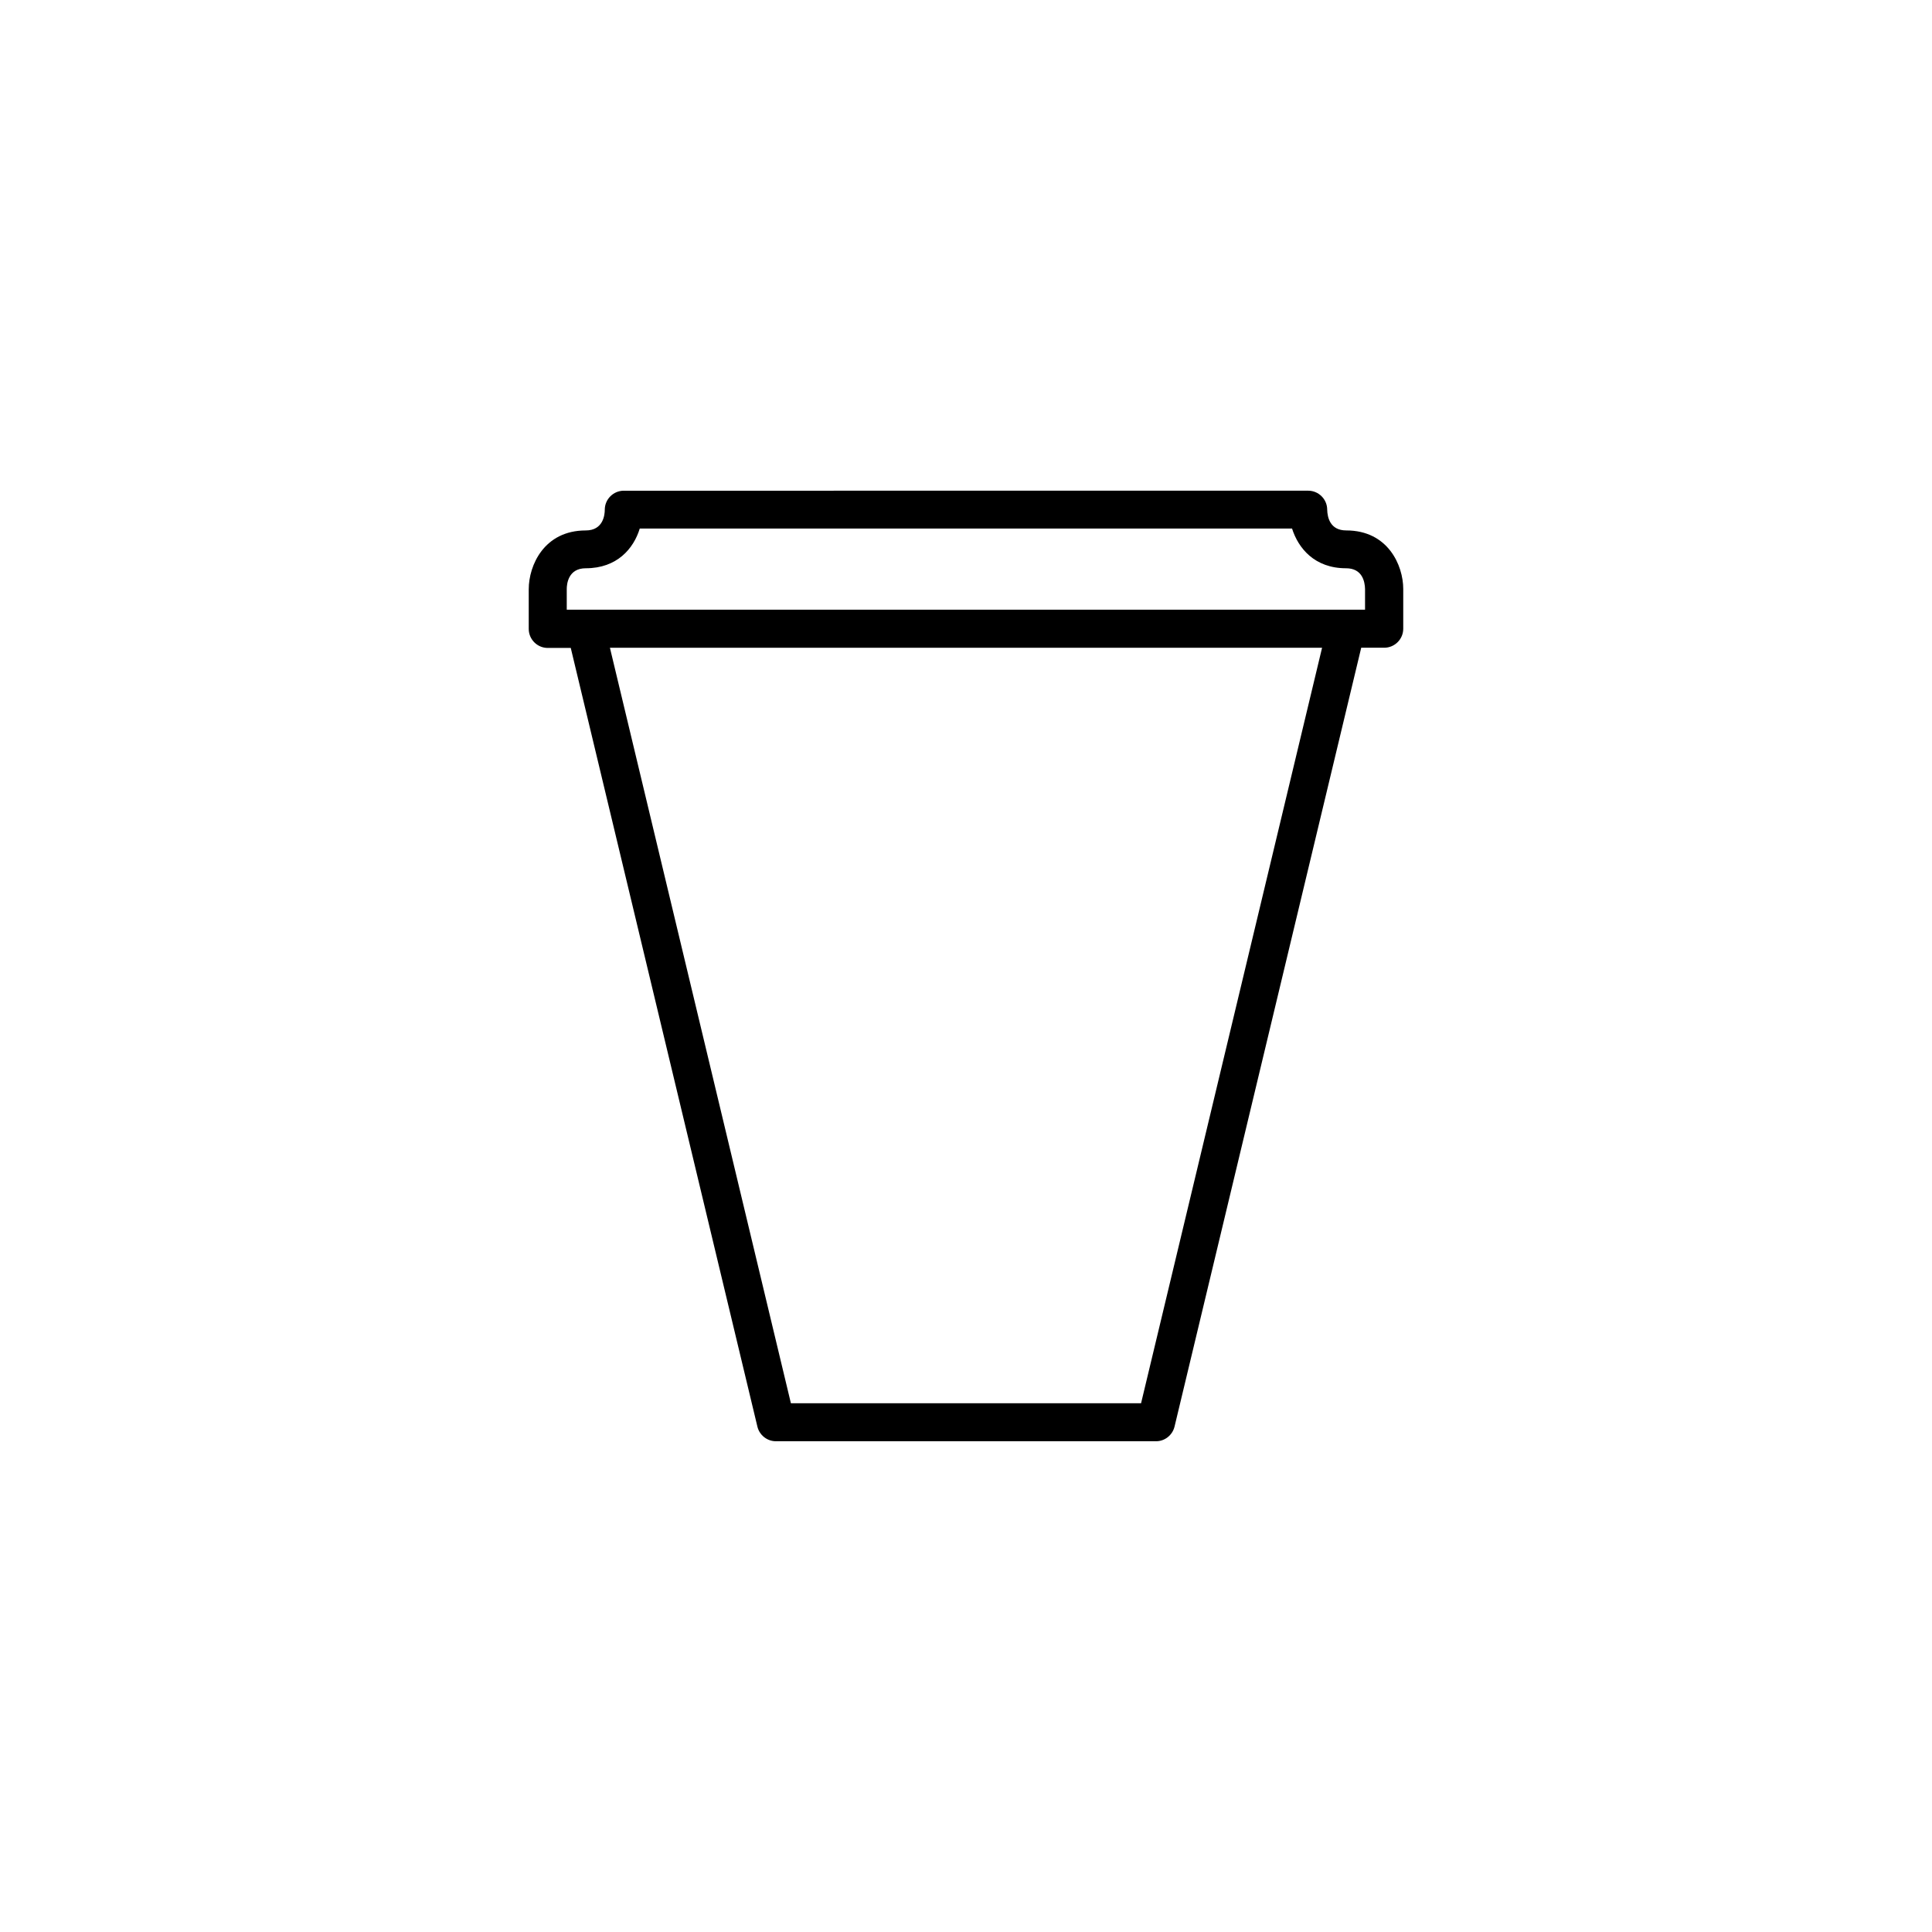 <?xml version="1.0" encoding="UTF-8"?>
<!-- The Best Svg Icon site in the world: iconSvg.co, Visit us! https://iconsvg.co -->
<svg fill="#000000" width="800px" height="800px" version="1.1" viewBox="144 144 512 512" xmlns="http://www.w3.org/2000/svg">
 <path d="m500.76 284.57c-4.281 0-4.988-3.477-5.039-5.492 0-2.769-2.266-5.039-5.039-5.039l-181.37 0.004c-2.769 0-5.039 2.266-5.039 5.039 0 1.258-0.352 5.492-5.039 5.492-11.082 0-15.113 9.32-15.113 15.566v10.531c0 2.769 2.266 5.039 5.039 5.039h6.098l49.473 206.41c0.555 2.215 2.57 3.824 4.887 3.824h100.76c2.316 0 4.332-1.613 4.887-3.879l49.473-206.41h6.098c2.769 0 5.039-2.266 5.039-5.039v-10.531c0-6.242-4.031-15.516-15.113-15.516zm-54.363 231.3h-92.801l-47.961-200.21h188.73zm59.398-210.29h-211.6v-5.492c0-1.258 0.352-5.492 5.039-5.492 8.312 0 12.695-5.238 14.309-10.531h172.86c1.664 5.238 5.996 10.531 14.309 10.531 4.281 0 4.988 3.477 5.039 5.492v5.492z"/>
</svg>